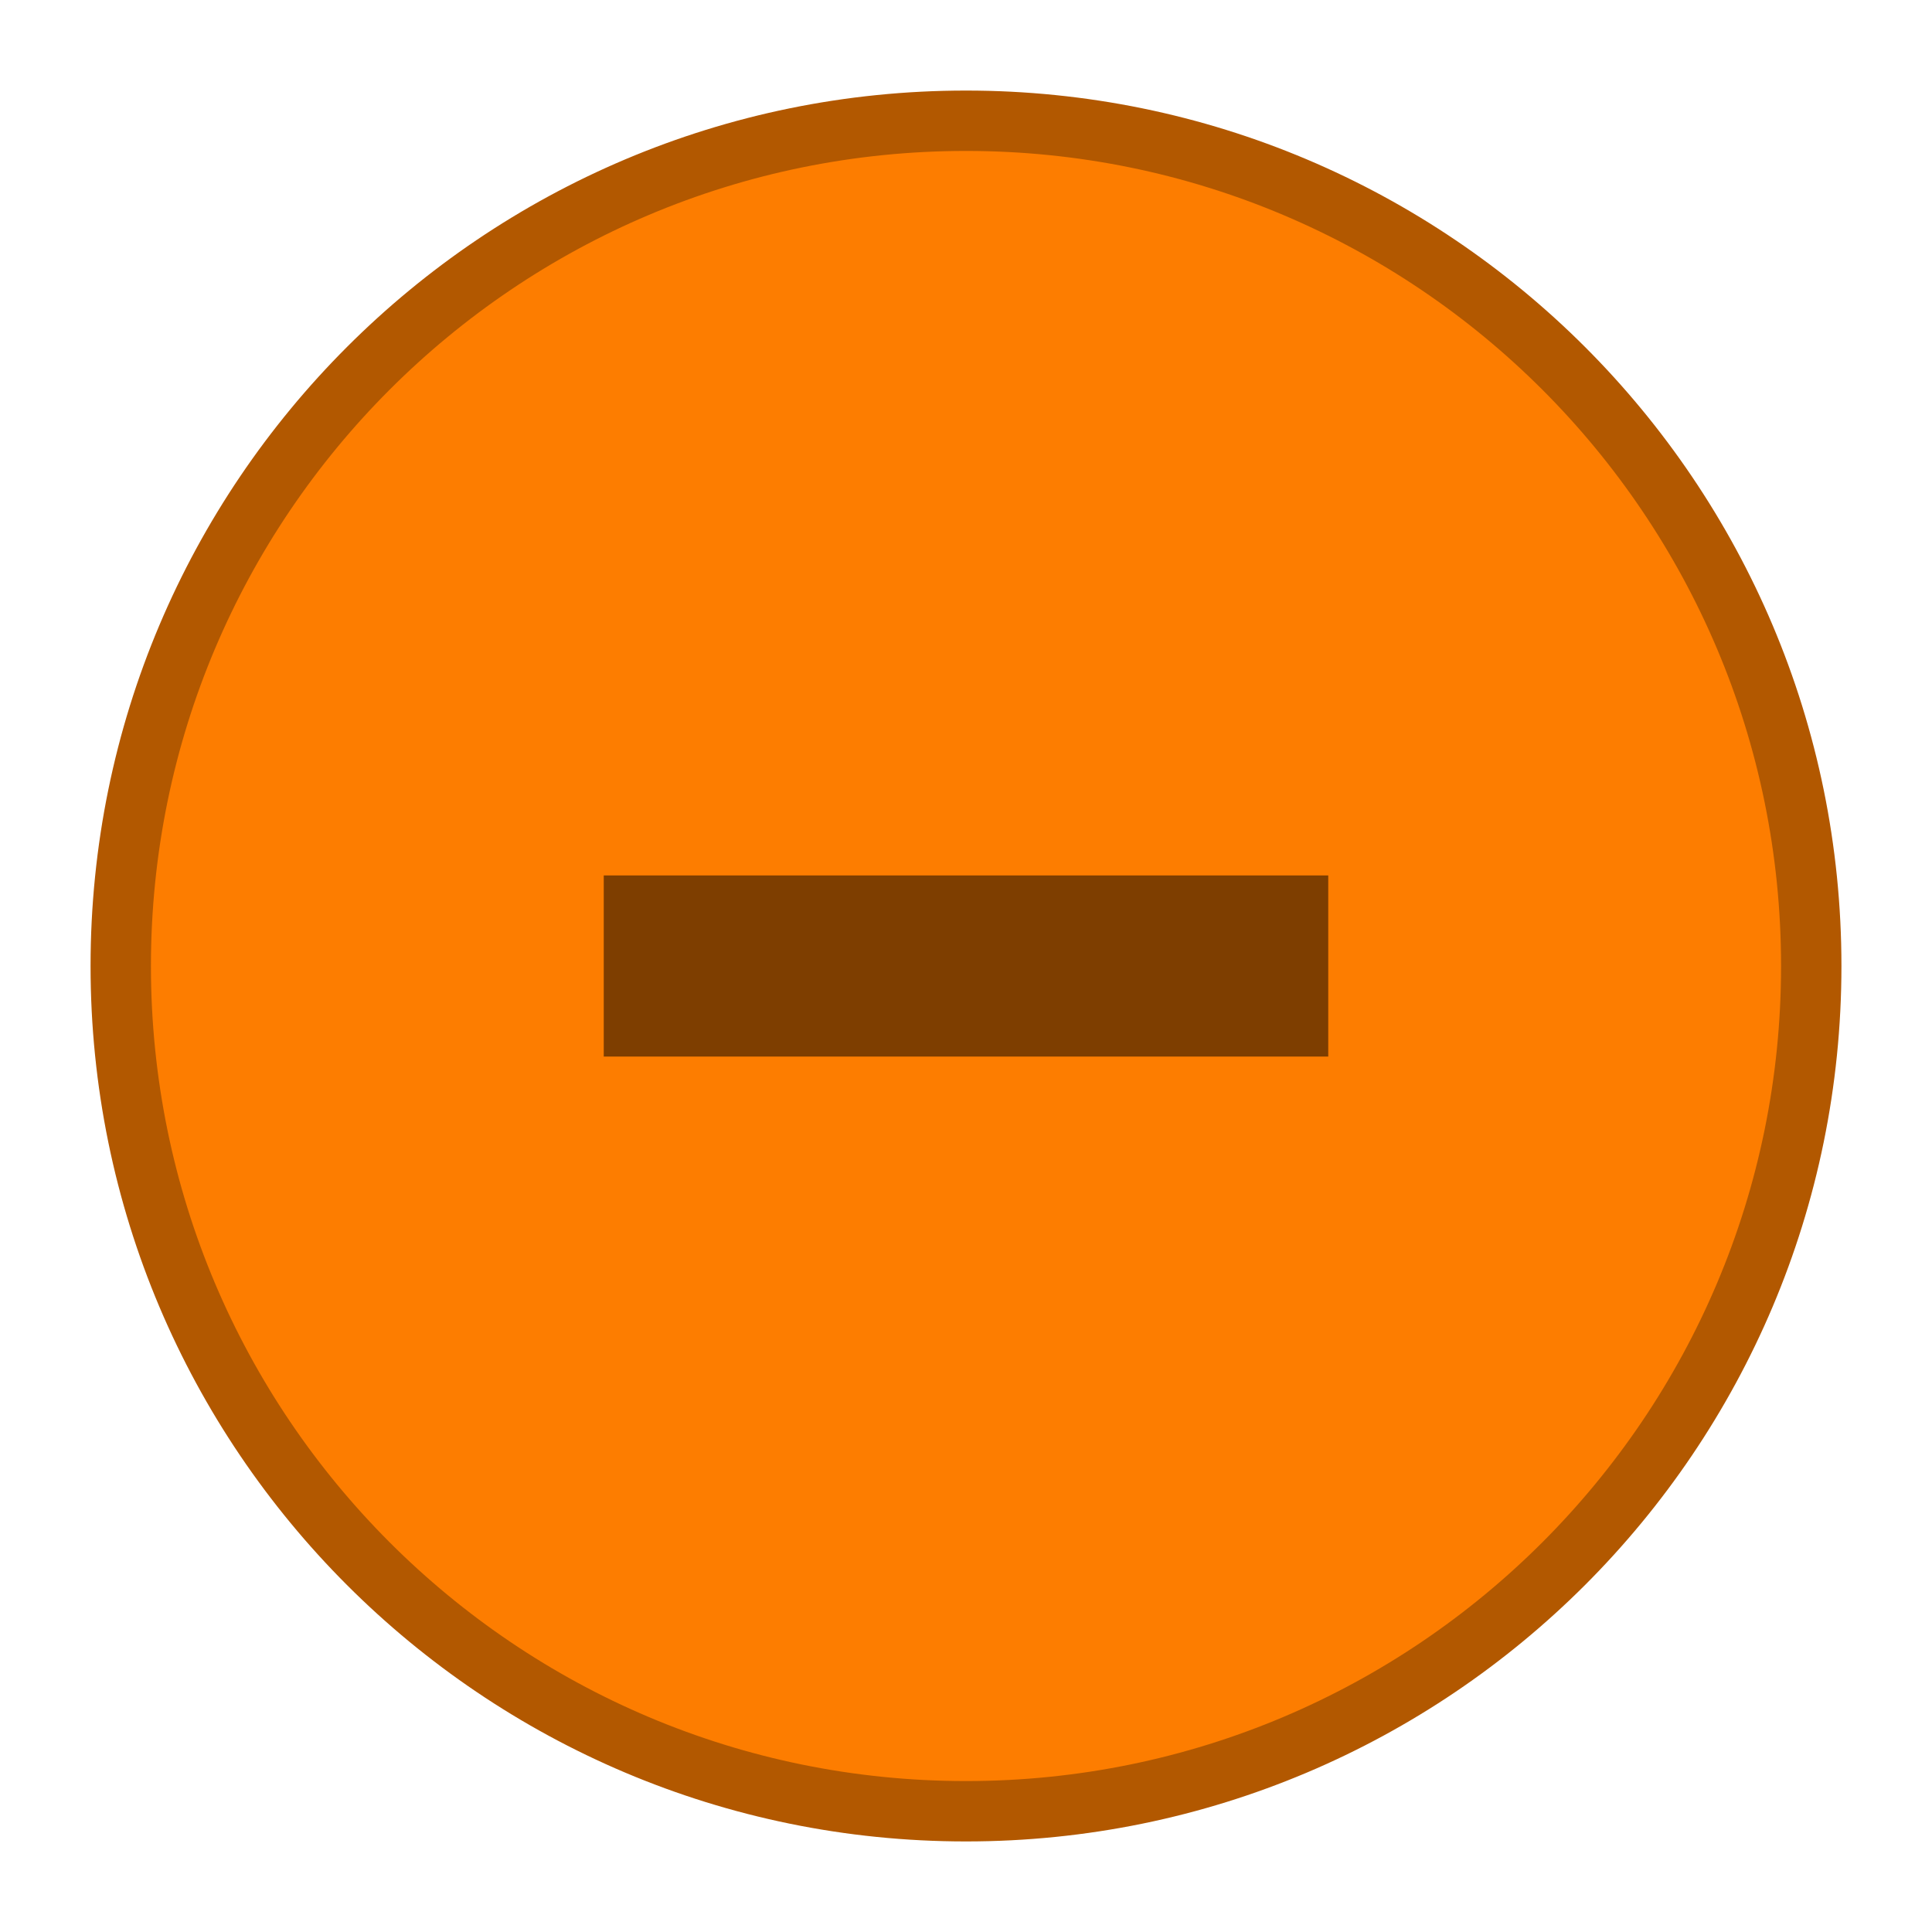 <?xml version="1.0" encoding="UTF-8" standalone="no"?>
<svg
   xmlns:dc="http://purl.org/dc/elements/1.1/"
   xmlns:cc="http://creativecommons.org/ns#"
   xmlns:rdf="http://www.w3.org/1999/02/22-rdf-syntax-ns#"
   xmlns:svg="http://www.w3.org/2000/svg"
   xmlns="http://www.w3.org/2000/svg"
   id="svg1278"
   version="1.1"
   height="16"
   width="16">
  <defs
     id="defs1282" />
  <g
     transform="translate(-484,185.64)"
     id="titlebutton-minimize-hover-darkest">
    <g
       id="g1163"
       transform="translate(-781,-432.64)">
      <path
         id="path1161"
         style="fill:#fd7d00;stroke:#b25800;stroke-width:0.5"
         d="m 374,92 c -3.866,0 -7,3.134 -7,7 0,3.866 3.134,7 7,7 3.866,0 7,-3.134 7,-7 0,-3.866 -3.134,-7 -7,-7 z"
         transform="translate(899,156)" />
    </g>
    <rect
       id="rect1165"
       style="fill:none"
       height="16"
       width="16"
       y="-185.64"
       x="484" />
    <path
       id="path1167"
       style="color:#000000;text-indent:0;text-decoration:none;text-decoration-line:none;text-transform:none;opacity:0.5;stroke-width:0.866"
       d="m 489,-178.39 v 1.5 h 6 v -1.5 z" />
  </g>
</svg>
